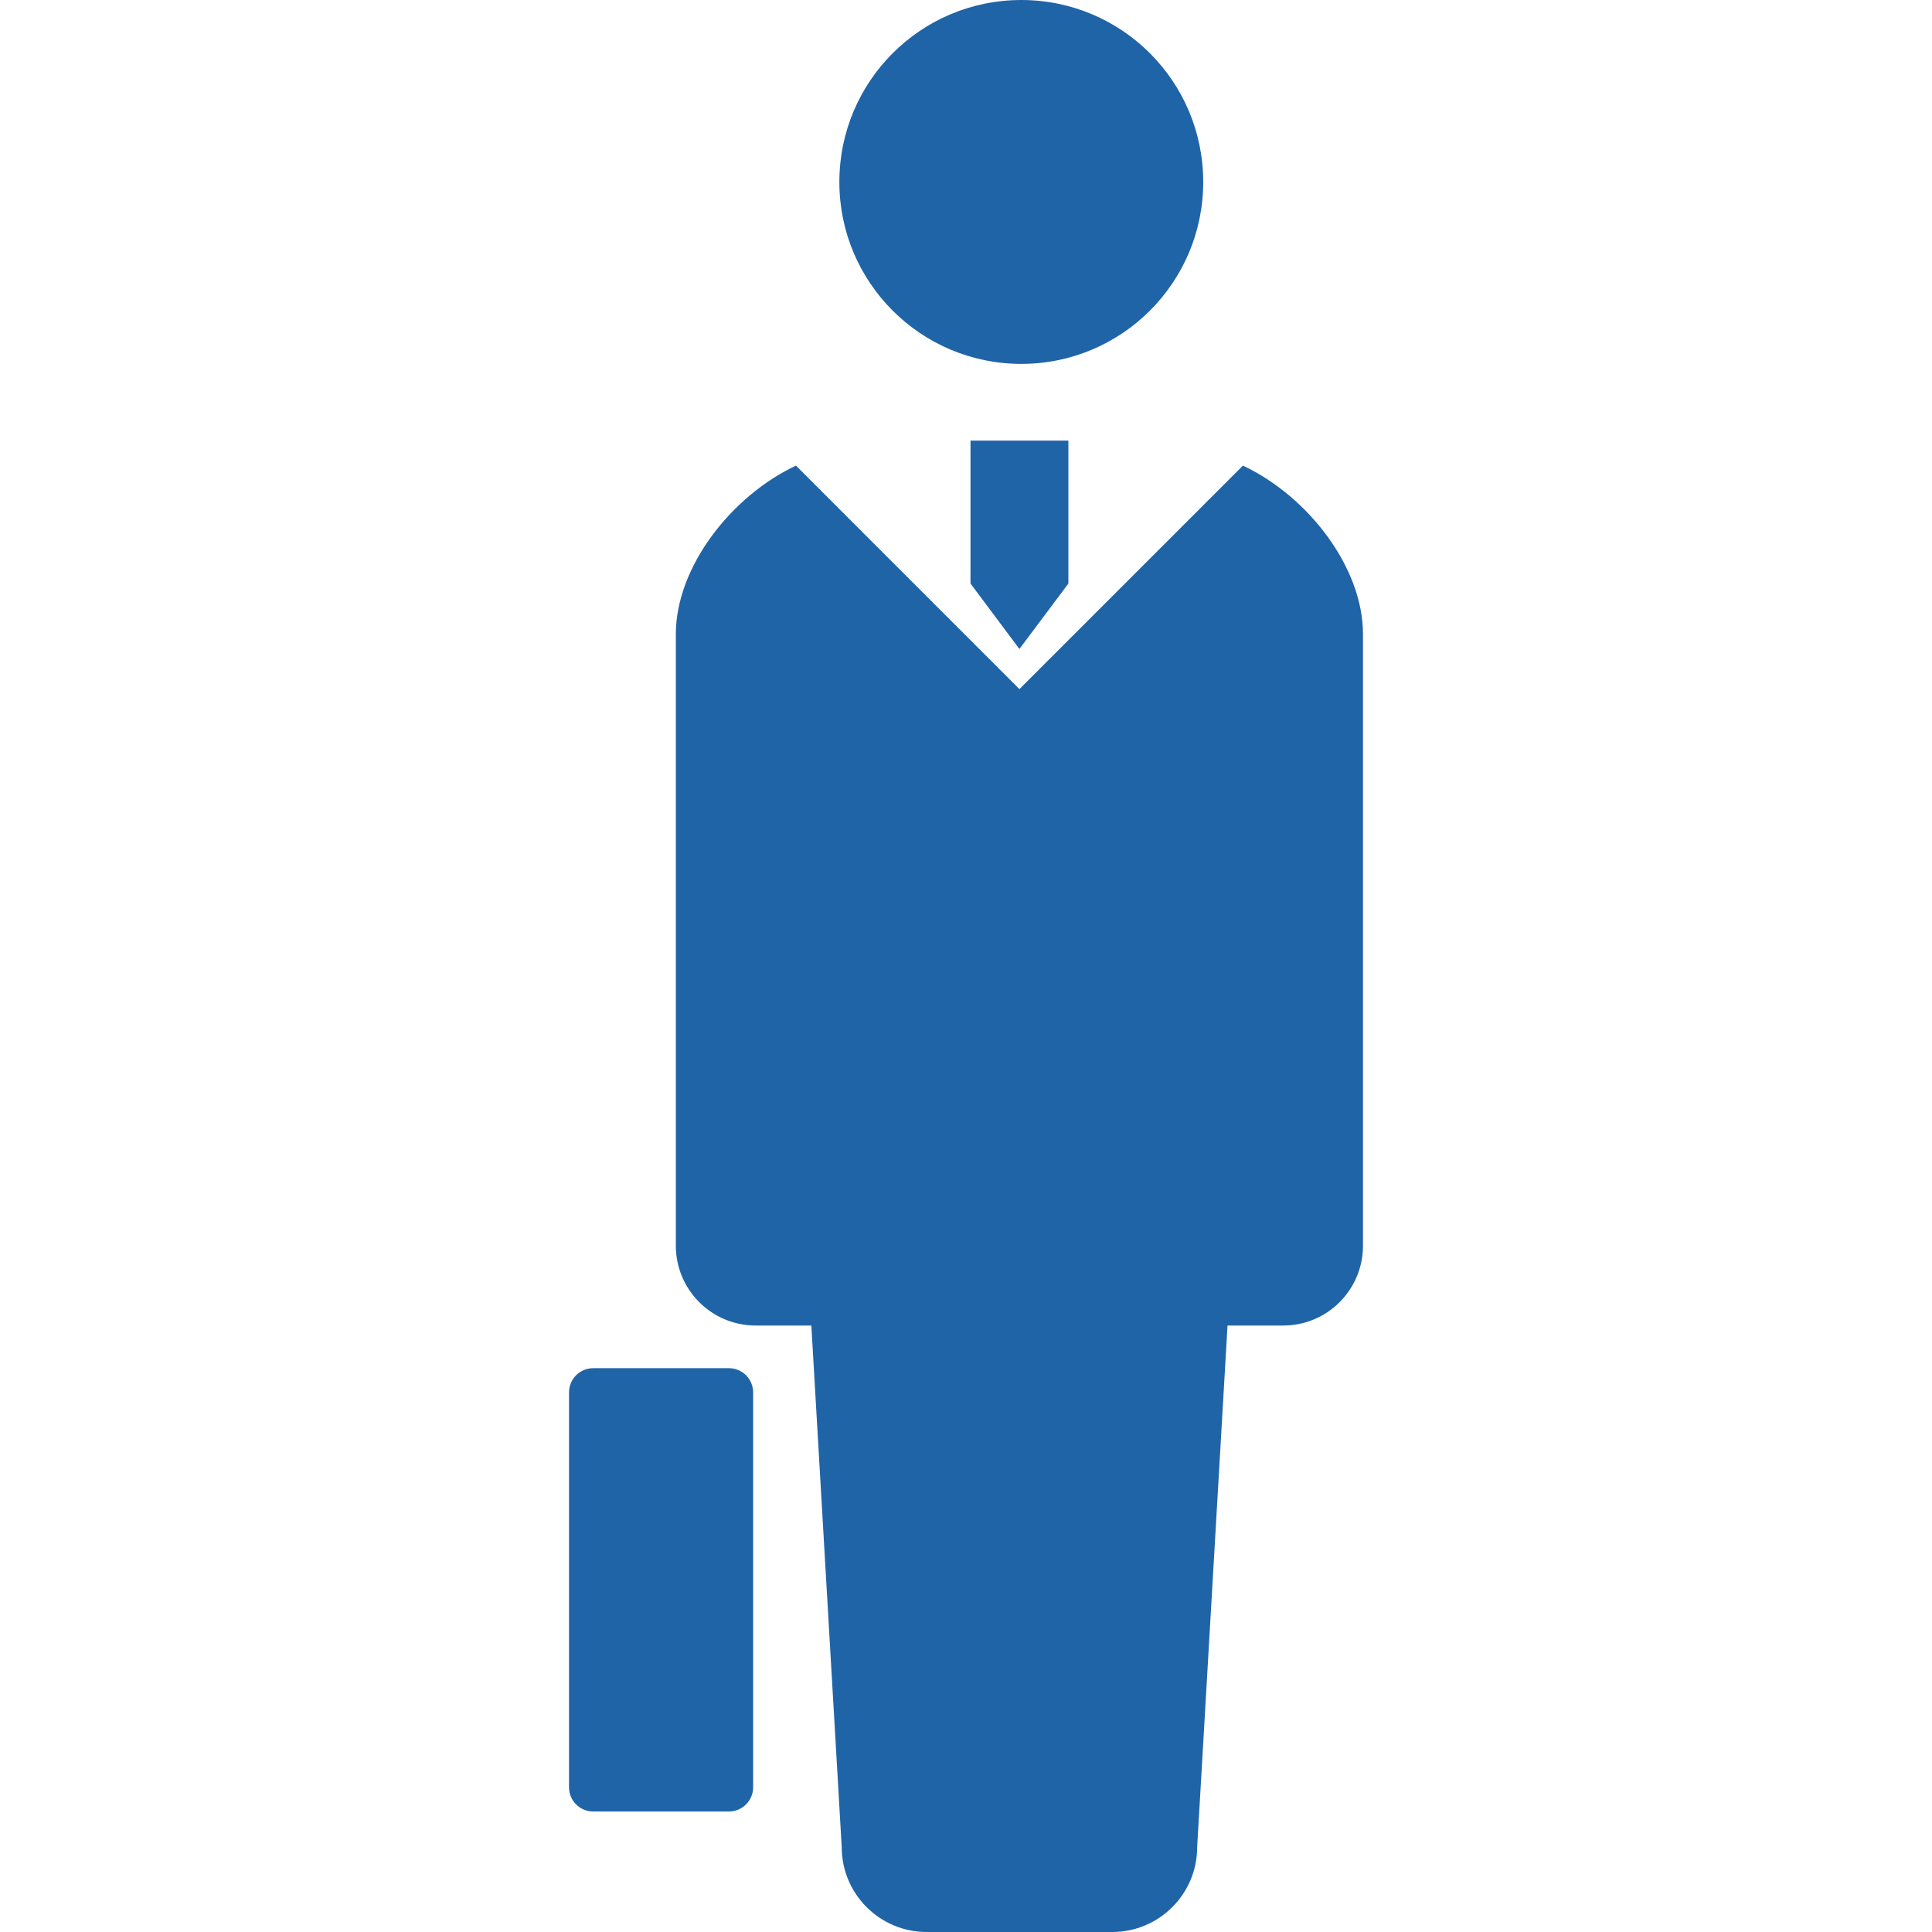 <!--?xml version="1.0" encoding="utf-8"?-->
<!-- Generator: Adobe Illustrator 18.1.1, SVG Export Plug-In . SVG Version: 6.00 Build 0)  -->

<svg version="1.1" id="_x32_" xmlns="http://www.w3.org/2000/svg" xmlns:xlink="http://www.w3.org/1999/xlink" x="0px" y="0px" viewBox="0 0 512 512" style="width: 256px; height: 256px; opacity: 1;" xml:space="preserve">
<g>
	<path d="M329.39,123.391l-59.236,59.228l-59.22-59.228c-17.226,8.113-31.83,26.963-31.83,44.673v162.064
		c0,11.679,9.474,21.152,21.144,21.152c5.754,0,0,0,14.768,0l8.048,138.216c0,12.432,10.08,22.504,22.504,22.504
		c5.245,0,14.915,0,24.586,0c9.687,0,19.357,0,24.602,0c12.424,0,22.505-10.072,22.505-22.504l8.048-138.216
		c14.752,0,9.015,0,14.752,0c11.686,0,21.144-9.474,21.144-21.152V168.064C361.221,150.354,346.617,131.504,329.39,123.391z" style="fill: rgb(32, 100, 168);"></path>
	<path class="st0" d="M270.661,96.435c26.636,0,48.206-21.594,48.206-48.205c0-26.652-21.57-48.23-48.206-48.23
		c-26.651,0-48.222,21.578-48.222,48.23C222.44,74.841,244.011,96.435,270.661,96.435z" style="fill: rgb(32, 100, 168);"></path>
	<path class="st0" d="M193.167,362.581h-35.945c-3.558,0-6.426,2.868-6.426,6.425v104.639c0,3.556,2.868,6.425,6.426,6.425h35.945
		c3.54,0,6.425-2.868,6.425-6.425V369.006C199.591,365.45,196.706,362.581,193.167,362.581z" style="fill: rgb(32, 100, 168);"></path>
	<polygon class="st0" points="257.189,116.76 257.189,154.64 270.154,171.989 283.135,154.64 283.135,116.76 270.154,116.76 	" style="fill: rgb(32, 100, 168);"></polygon>
</g>
</svg>
